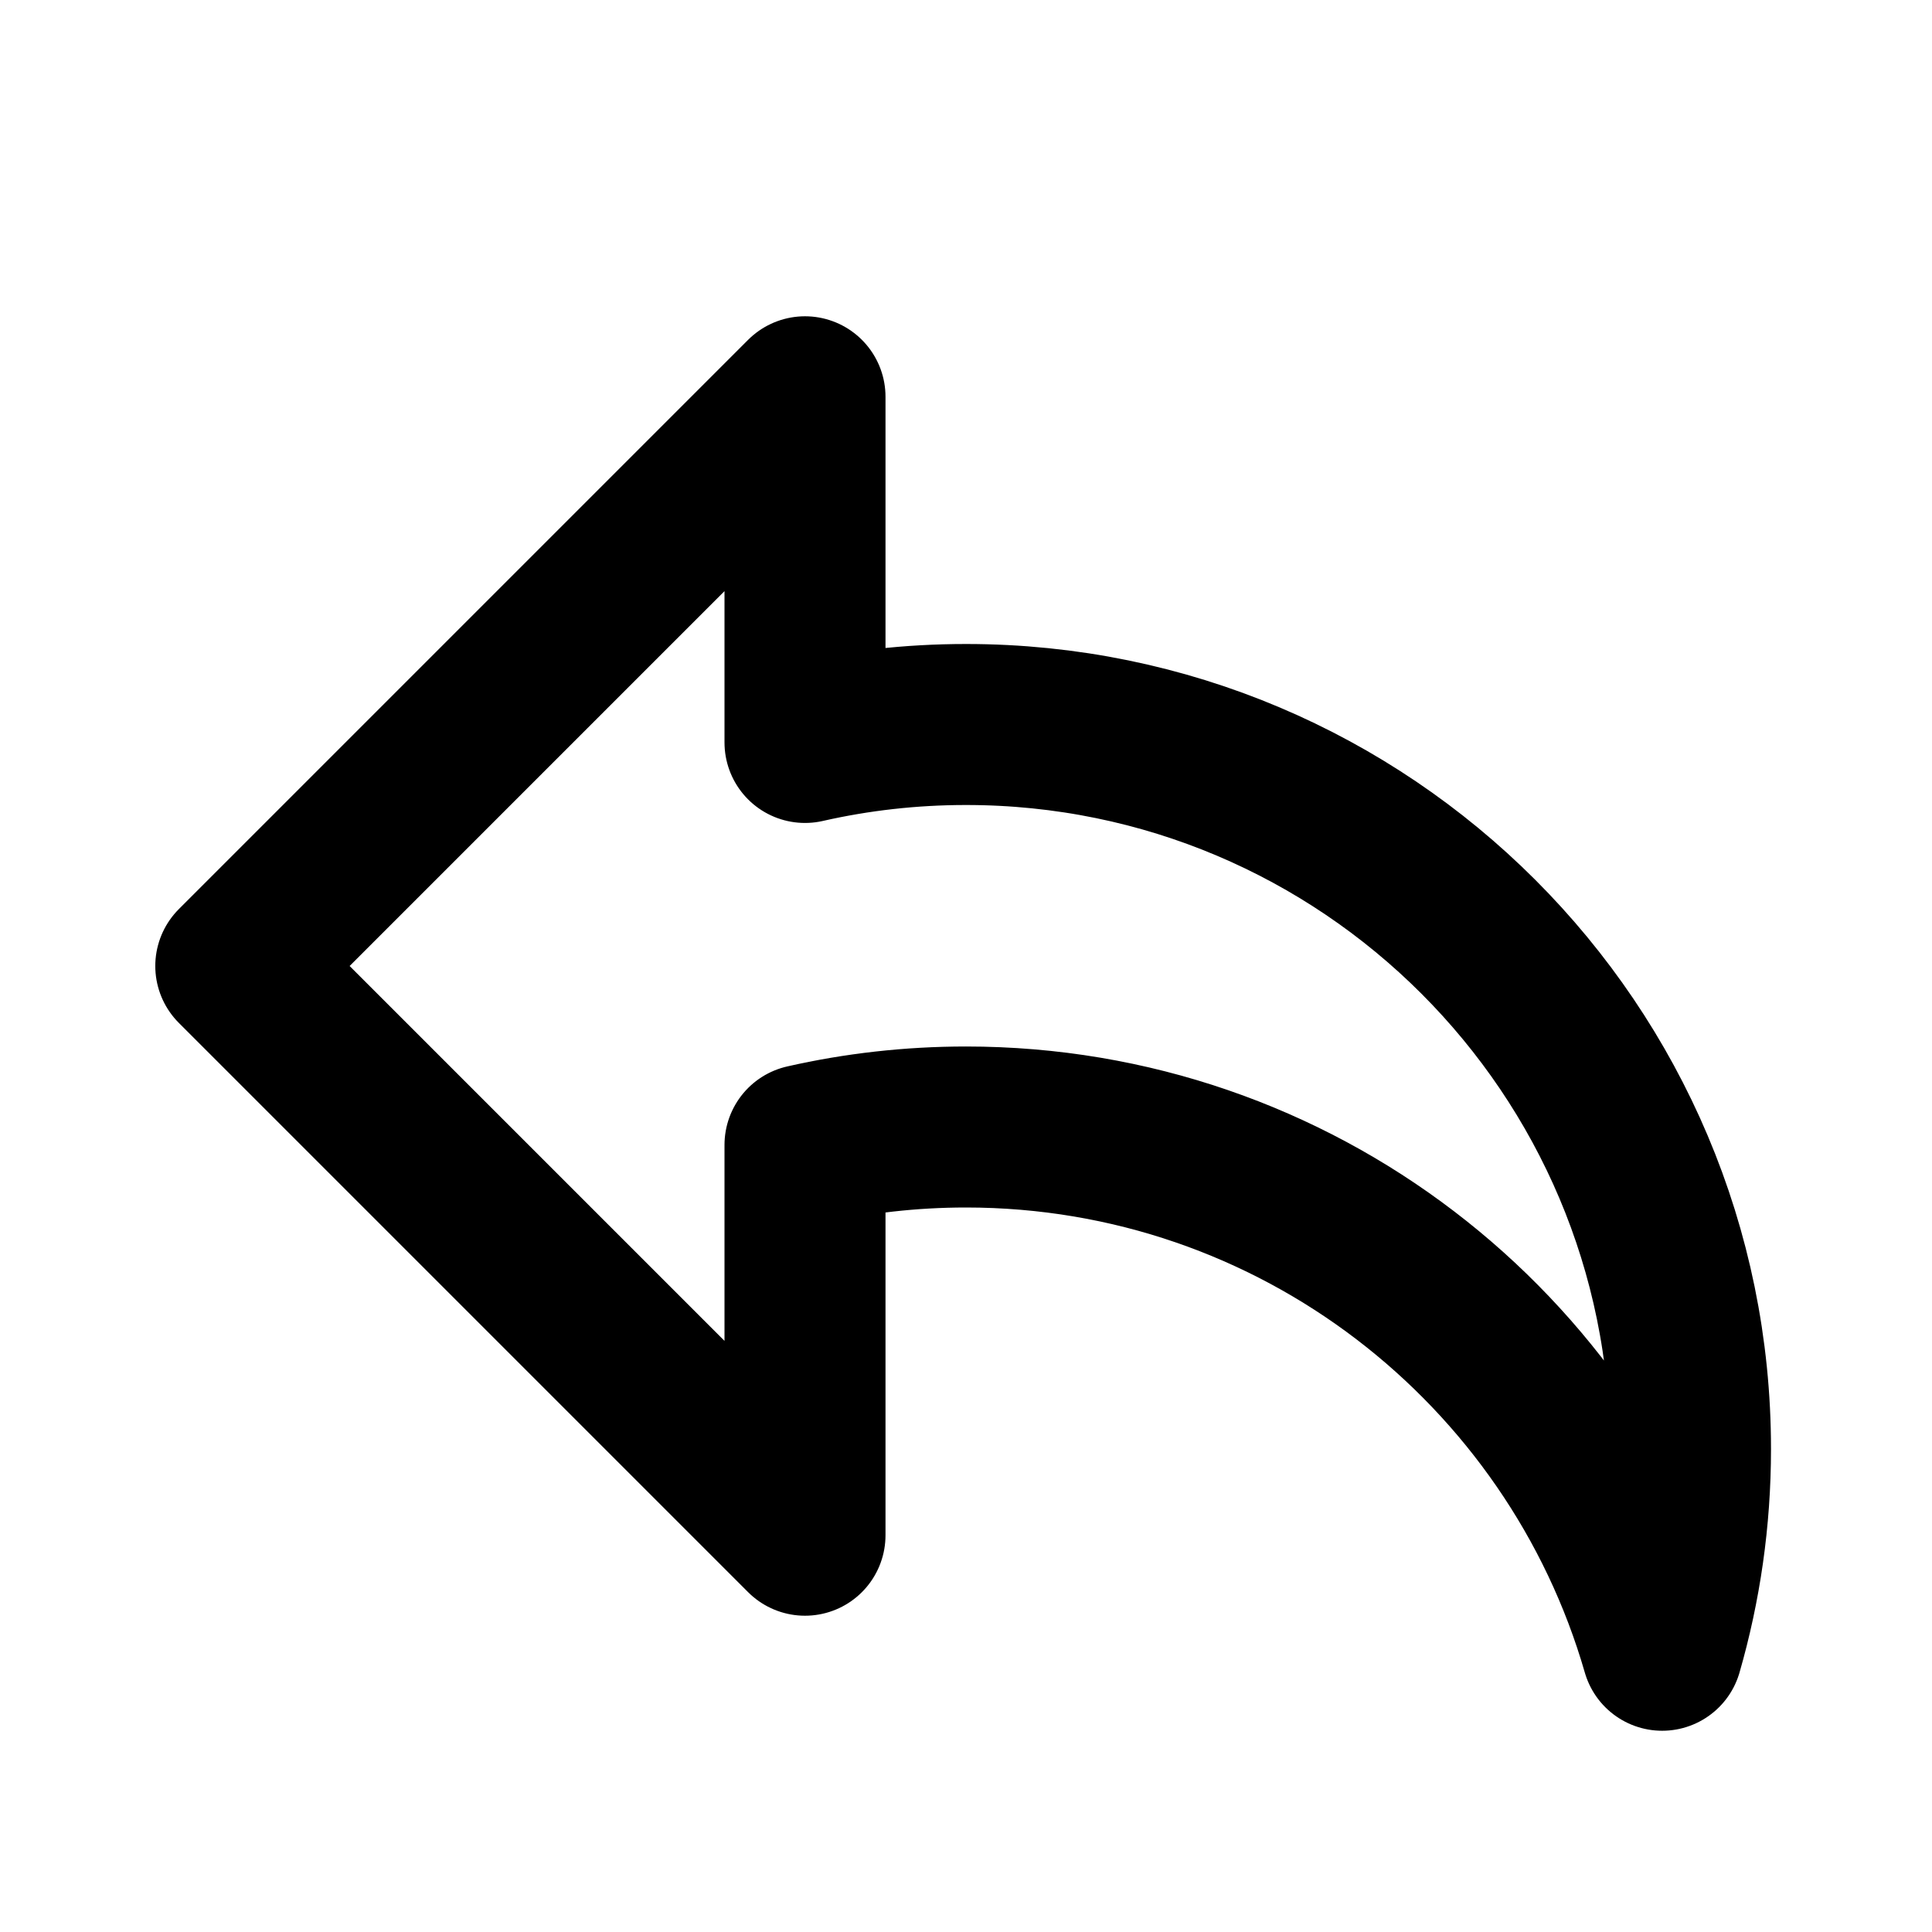 <?xml version="1.0" encoding="utf-8"?><!-- Uploaded to: SVG Repo, www.svgrepo.com, Generator: SVG Repo Mixer Tools -->
<svg width="800px" height="800px" viewBox="0 0 24 24" fill="none" xmlns="http://www.w3.org/2000/svg">
<path d="M10 9.215V4.929L2.929 12L10 19.071V14.239M10 9.223C10.643 9.077 11.313 9 12 9C16.971 9 21 13.03 21 18C21 18.867 20.877 19.706 20.648 20.5C19.565 16.746 16.103 14 12 14C11.313 14 10.643 14.077 10 14.223" stroke="#000000" stroke-width="2" stroke-linecap="round" stroke-linejoin="round"/>
</svg>